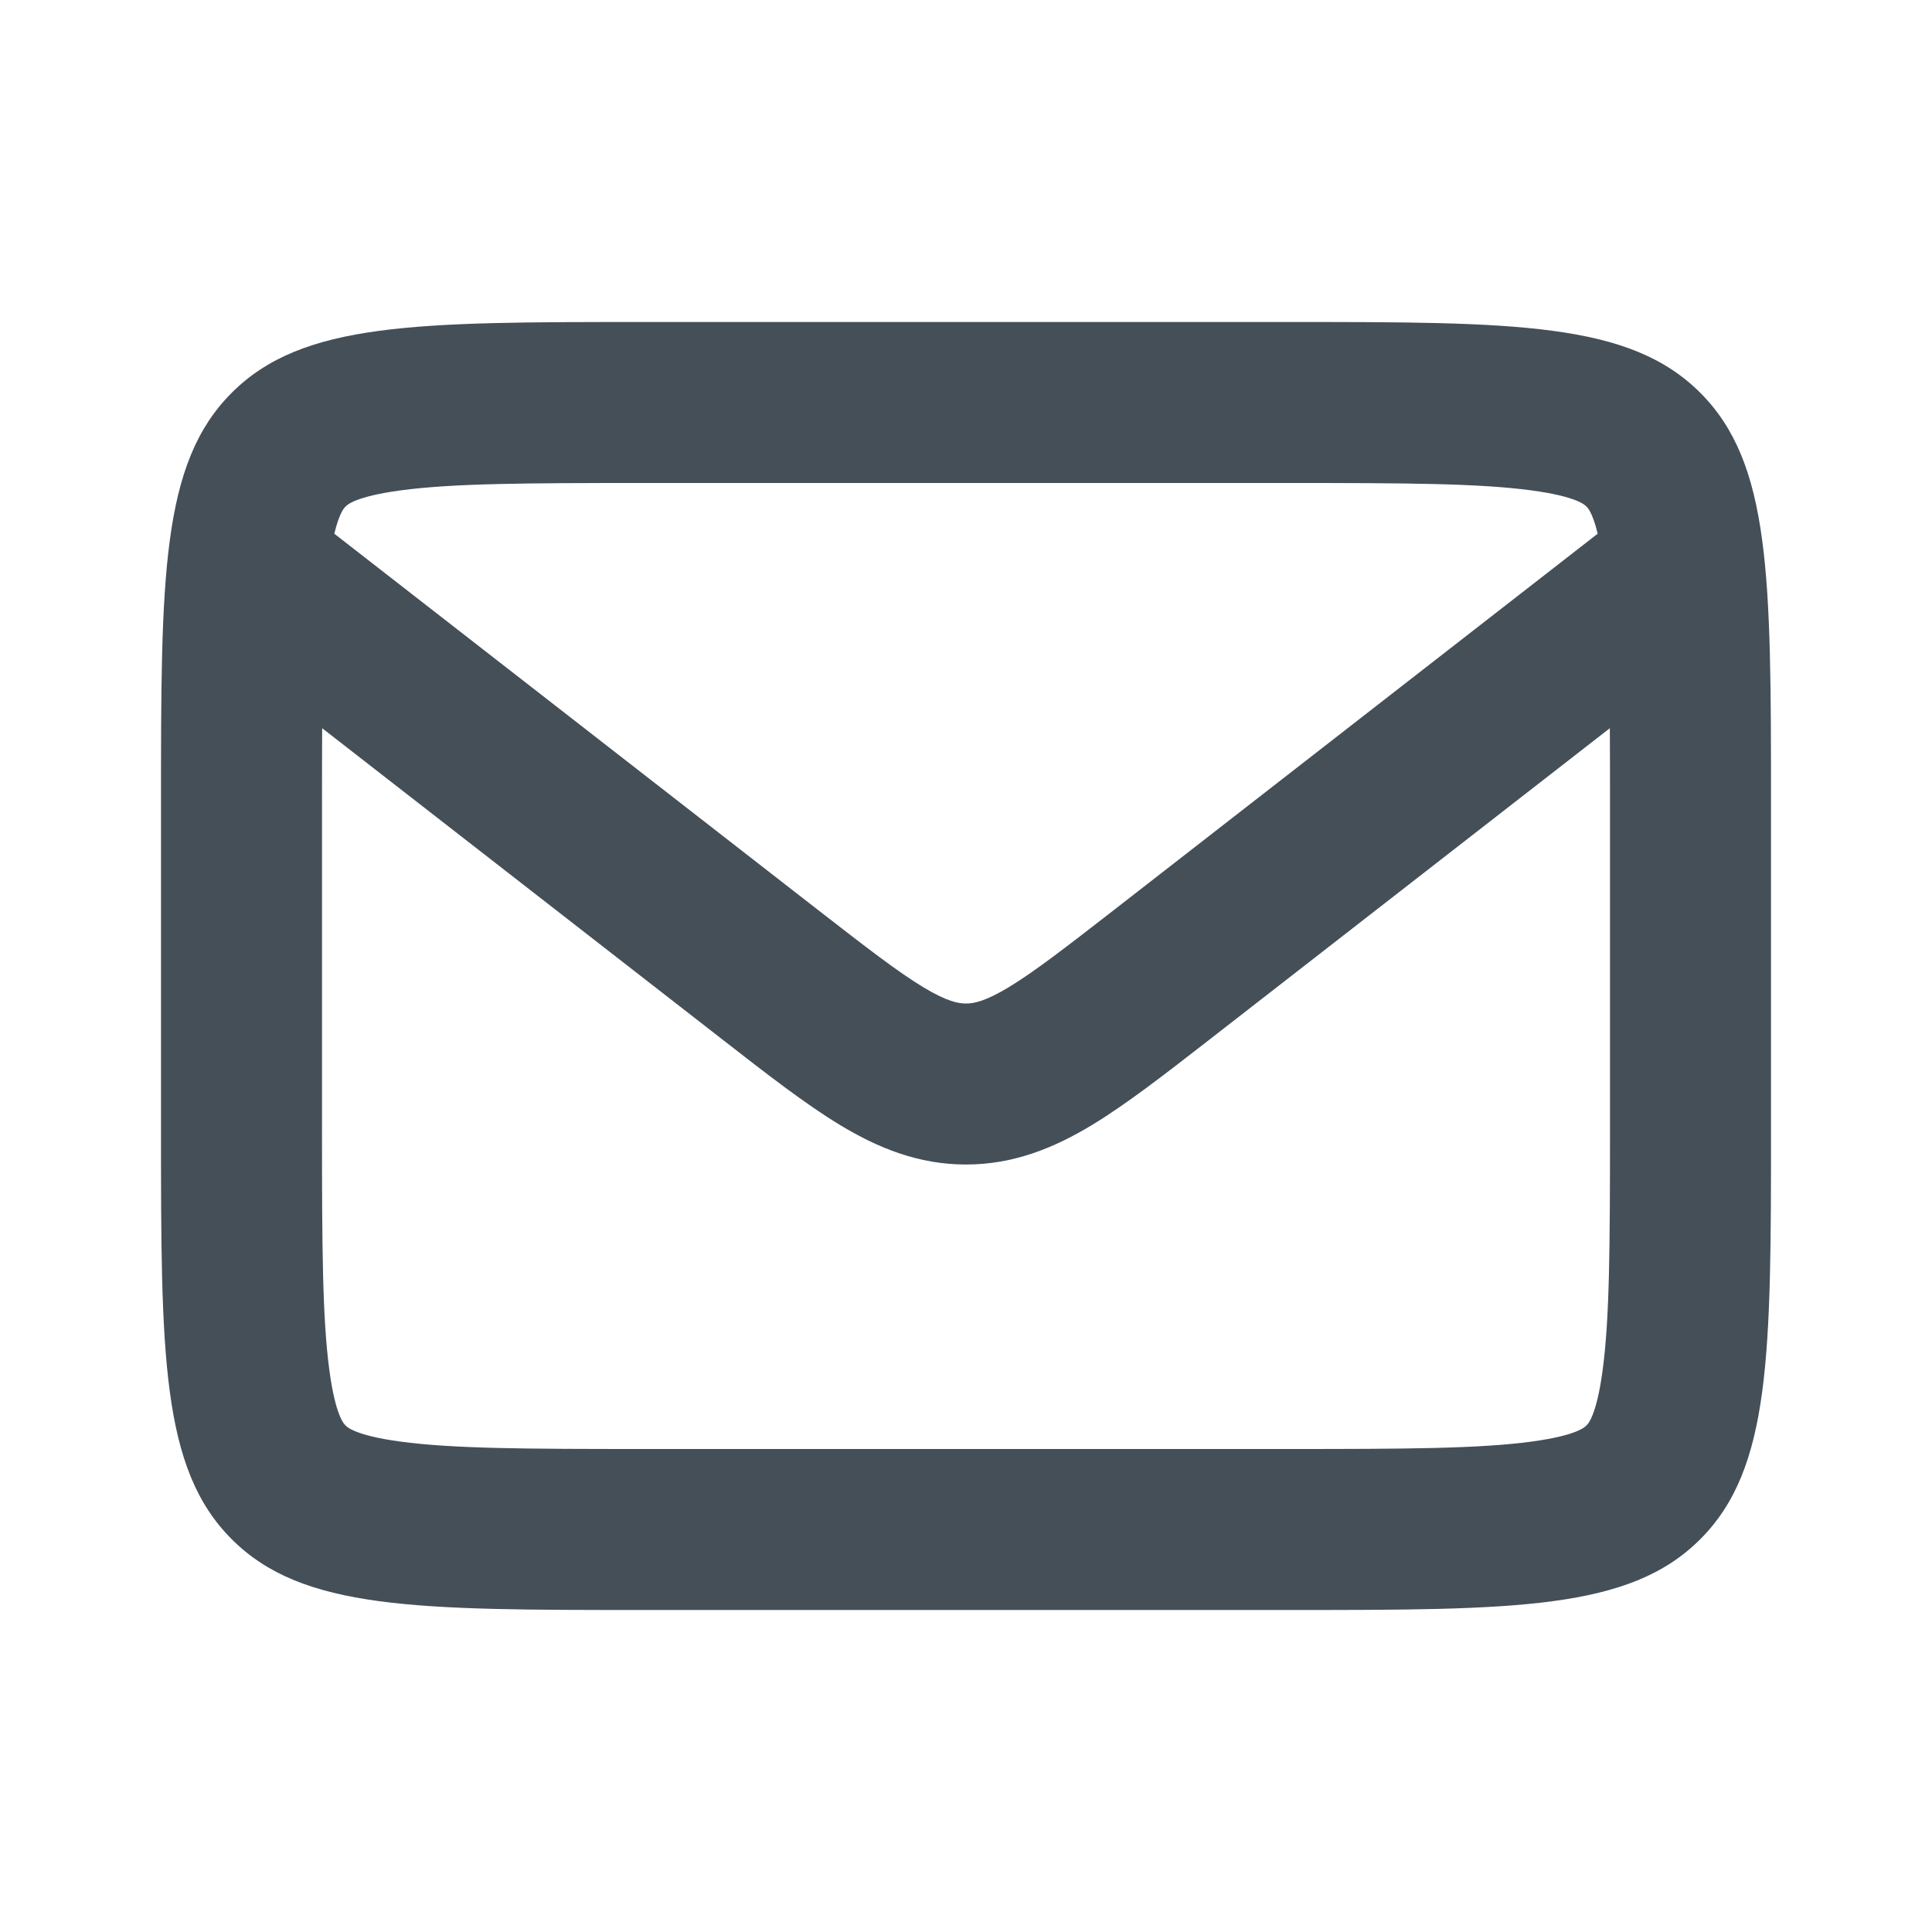 <svg width="24" height="24" viewBox="0 0 24 24" fill="none" xmlns="http://www.w3.org/2000/svg">
<path fill-rule="evenodd" clip-rule="evenodd" d="M2 10C2 7.172 2 5.757 2.879 4.879C3.757 4 5.172 4 8 4H16C18.828 4 20.243 4 21.121 4.879C22 5.757 22 7.172 22 10V14C22 16.828 22 18.243 21.121 19.121C20.243 20 18.828 20 16 20H8C5.172 20 3.757 20 2.879 19.121C2 18.243 2 16.828 2 14V10ZM8 6H16C17.471 6 18.373 6.004 19.025 6.092C19.599 6.169 19.695 6.279 19.706 6.292L19.707 6.293L19.708 6.294C19.718 6.302 19.782 6.359 19.847 6.63L13.842 11.301C13.233 11.774 12.845 12.074 12.527 12.266C12.232 12.443 12.094 12.466 12 12.466C11.906 12.466 11.768 12.443 11.473 12.266C11.155 12.074 10.767 11.774 10.158 11.301L4.153 6.63C4.218 6.359 4.282 6.302 4.292 6.294L4.293 6.293L4.294 6.292C4.305 6.279 4.401 6.169 4.975 6.092C5.627 6.004 6.529 6 8 6ZM4.002 9.046C4 9.335 4 9.651 4 10V14C4 15.471 4.004 16.373 4.092 17.025C4.169 17.599 4.279 17.695 4.292 17.706L4.293 17.707L4.294 17.708C4.305 17.721 4.401 17.831 4.975 17.908C5.627 17.996 6.529 18 8 18H16C17.471 18 18.373 17.996 19.025 17.908C19.599 17.831 19.695 17.721 19.706 17.708L19.707 17.707L19.708 17.706C19.721 17.695 19.831 17.599 19.908 17.025C19.996 16.373 20 15.471 20 14V10C20 9.651 20 9.335 19.998 9.046L15.026 12.913C14.473 13.343 13.991 13.718 13.559 13.979C13.092 14.26 12.592 14.466 12 14.466C11.408 14.466 10.908 14.26 10.441 13.979C10.009 13.718 9.526 13.343 8.974 12.913L4.002 9.046Z" fill="#454F58"/>
</svg>
